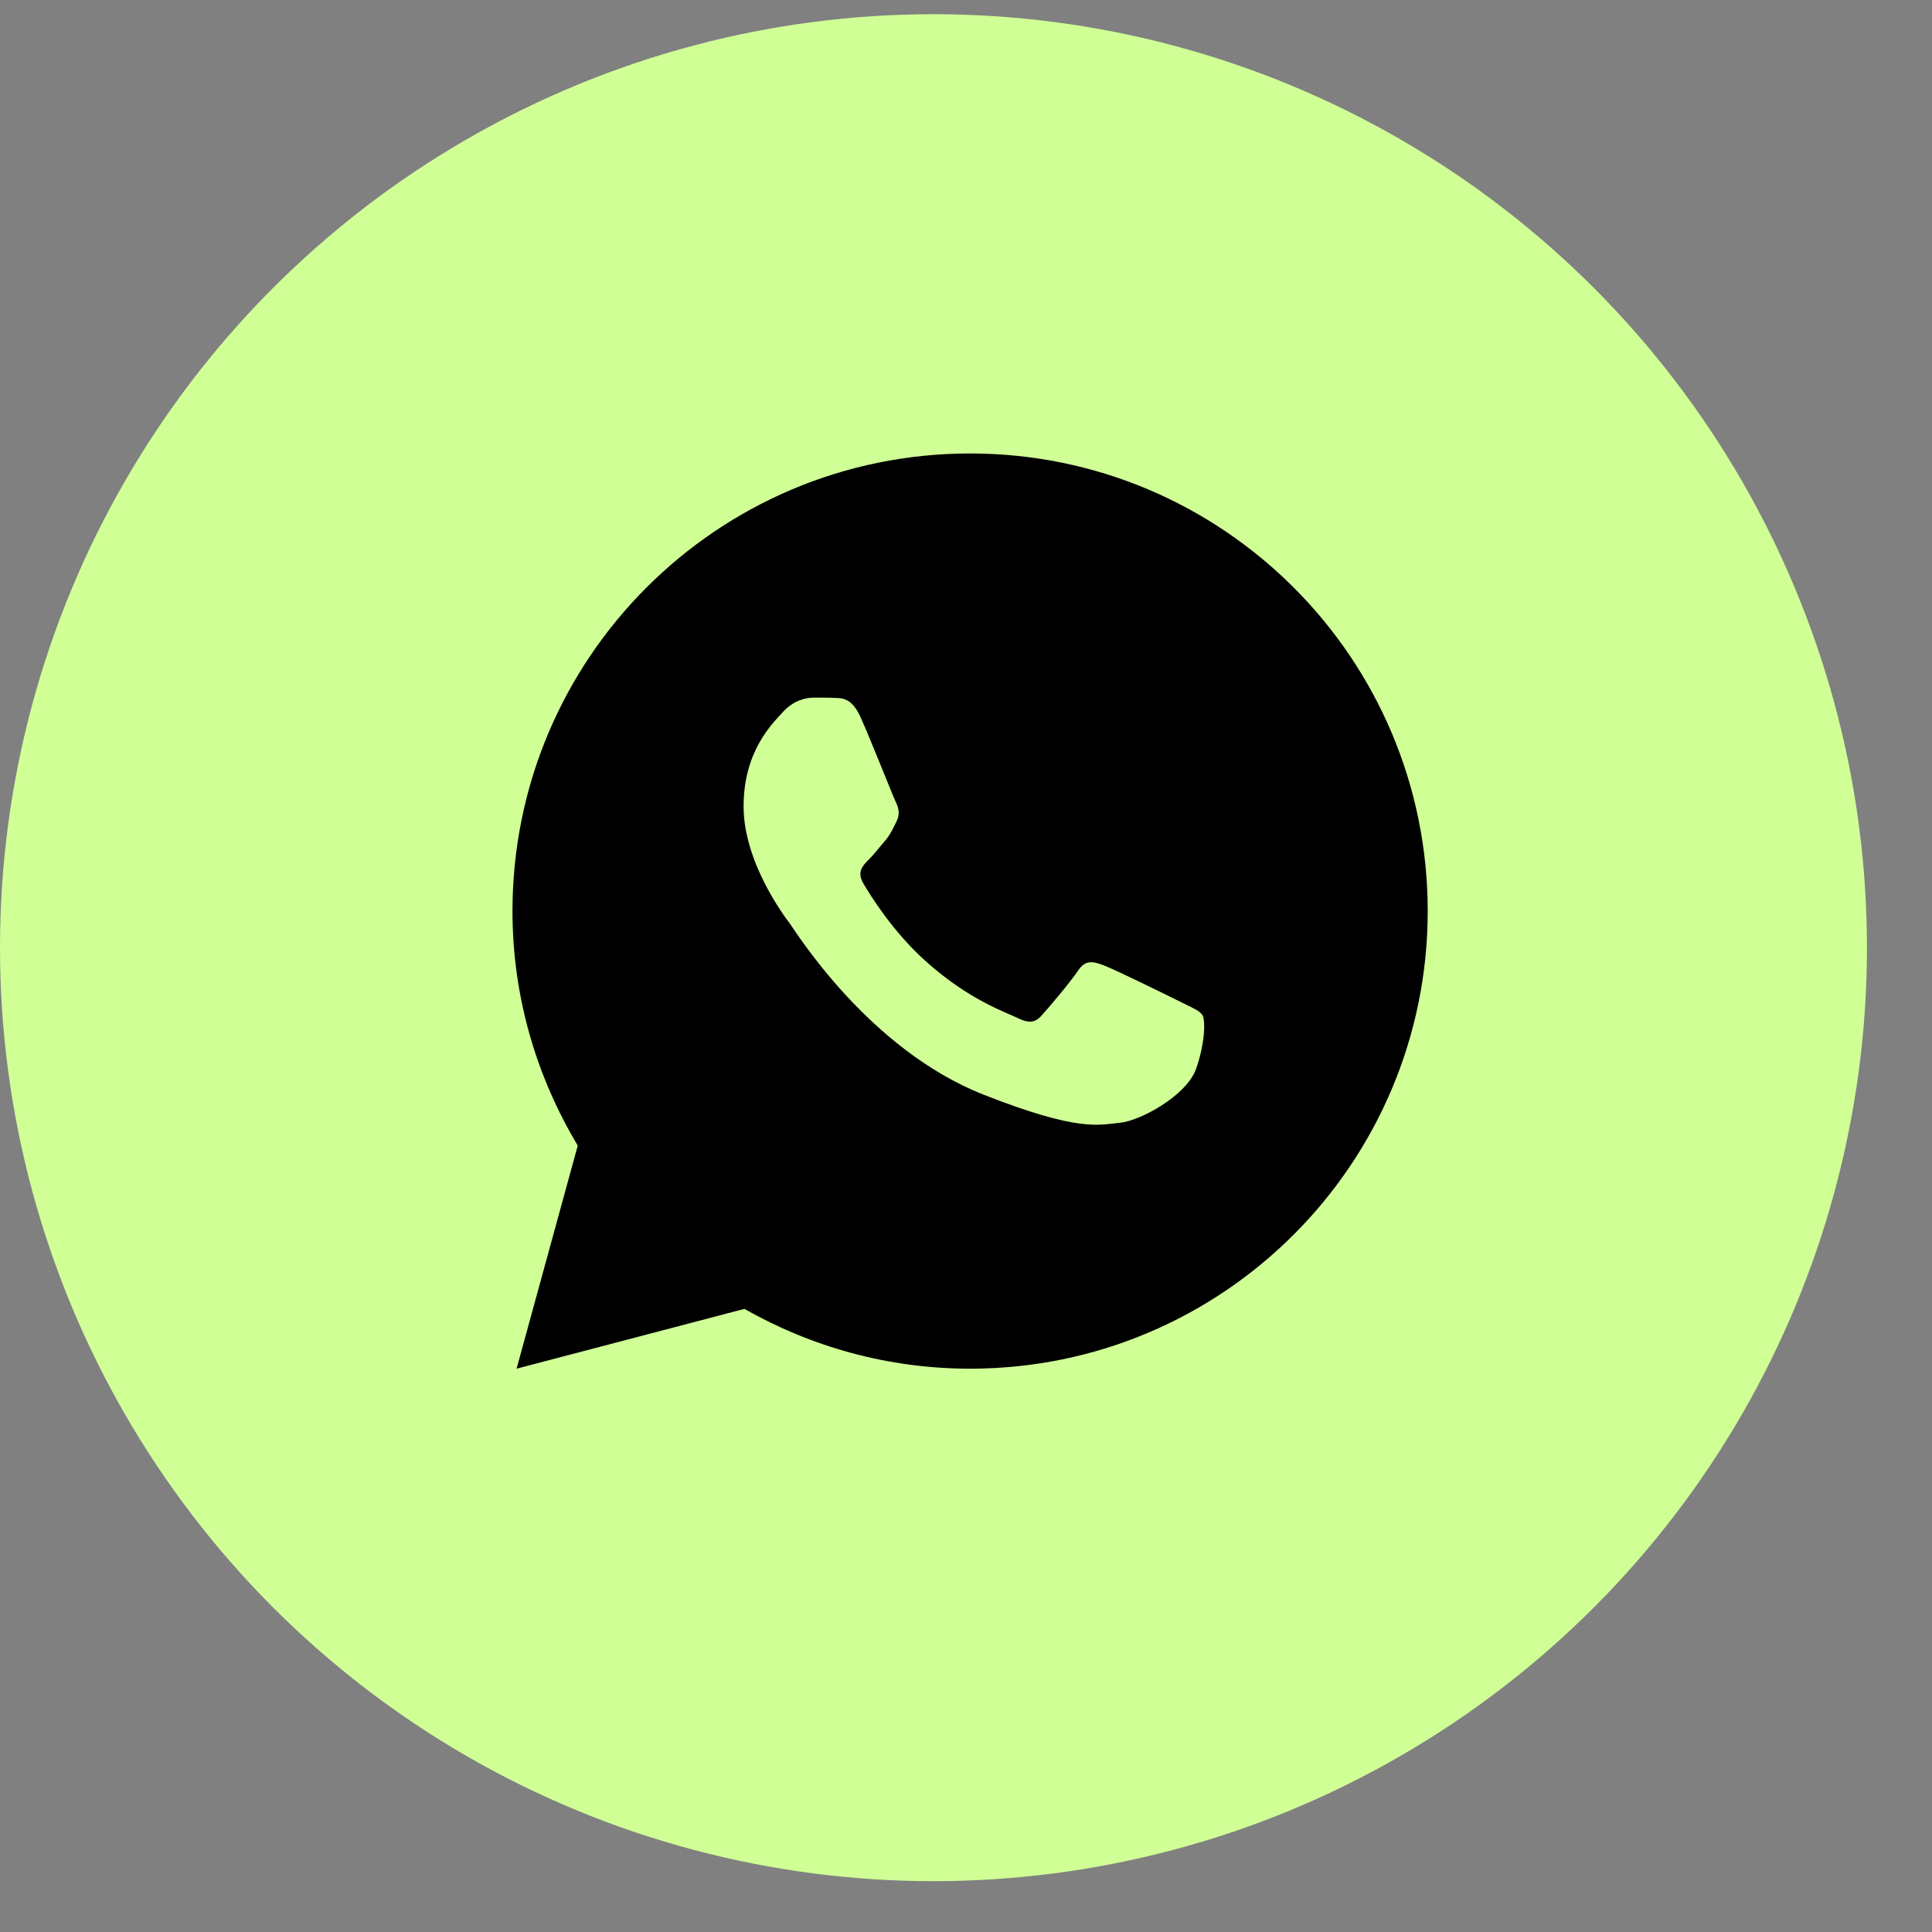<?xml version="1.0" encoding="UTF-8"?> <svg xmlns="http://www.w3.org/2000/svg" width="42" height="42" viewBox="0 0 42 42" fill="none"><rect x="0" y="0" width="42" height="42" fill="#808080" stroke="none"/><circle cx="20.293" cy="20.602" r="20.293" fill="#D0FF96"></circle><path d="M21.089 9.858C15.595 9.858 11.141 14.312 11.141 19.806C11.141 21.672 11.665 23.412 12.56 24.904L11.23 29.754L16.183 28.454C17.632 29.277 19.304 29.754 21.089 29.754C26.583 29.754 31.037 25.3 31.037 19.806C31.037 14.312 26.583 9.858 21.089 9.858ZM17.684 15.166C17.846 15.166 18.012 15.165 18.155 15.172C18.333 15.176 18.526 15.189 18.711 15.598C18.93 16.084 19.409 17.302 19.47 17.426C19.531 17.549 19.575 17.695 19.489 17.857C19.408 18.023 19.366 18.123 19.247 18.27C19.123 18.412 18.988 18.589 18.876 18.697C18.752 18.82 18.625 18.956 18.767 19.202C18.91 19.448 19.405 20.255 20.137 20.907C21.078 21.748 21.872 22.006 22.119 22.129C22.366 22.253 22.509 22.234 22.651 22.068C22.798 21.906 23.268 21.352 23.433 21.105C23.595 20.858 23.76 20.9 23.984 20.982C24.211 21.063 25.422 21.659 25.669 21.783C25.916 21.907 26.078 21.968 26.14 22.068C26.204 22.172 26.204 22.665 26 23.24C25.795 23.815 24.79 24.37 24.338 24.409C23.883 24.451 23.459 24.614 21.38 23.796C18.874 22.808 17.293 20.241 17.169 20.075C17.046 19.913 16.165 18.74 16.165 17.53C16.165 16.315 16.802 15.72 17.025 15.473C17.252 15.226 17.518 15.166 17.684 15.166Z" fill="black"></path></svg> 